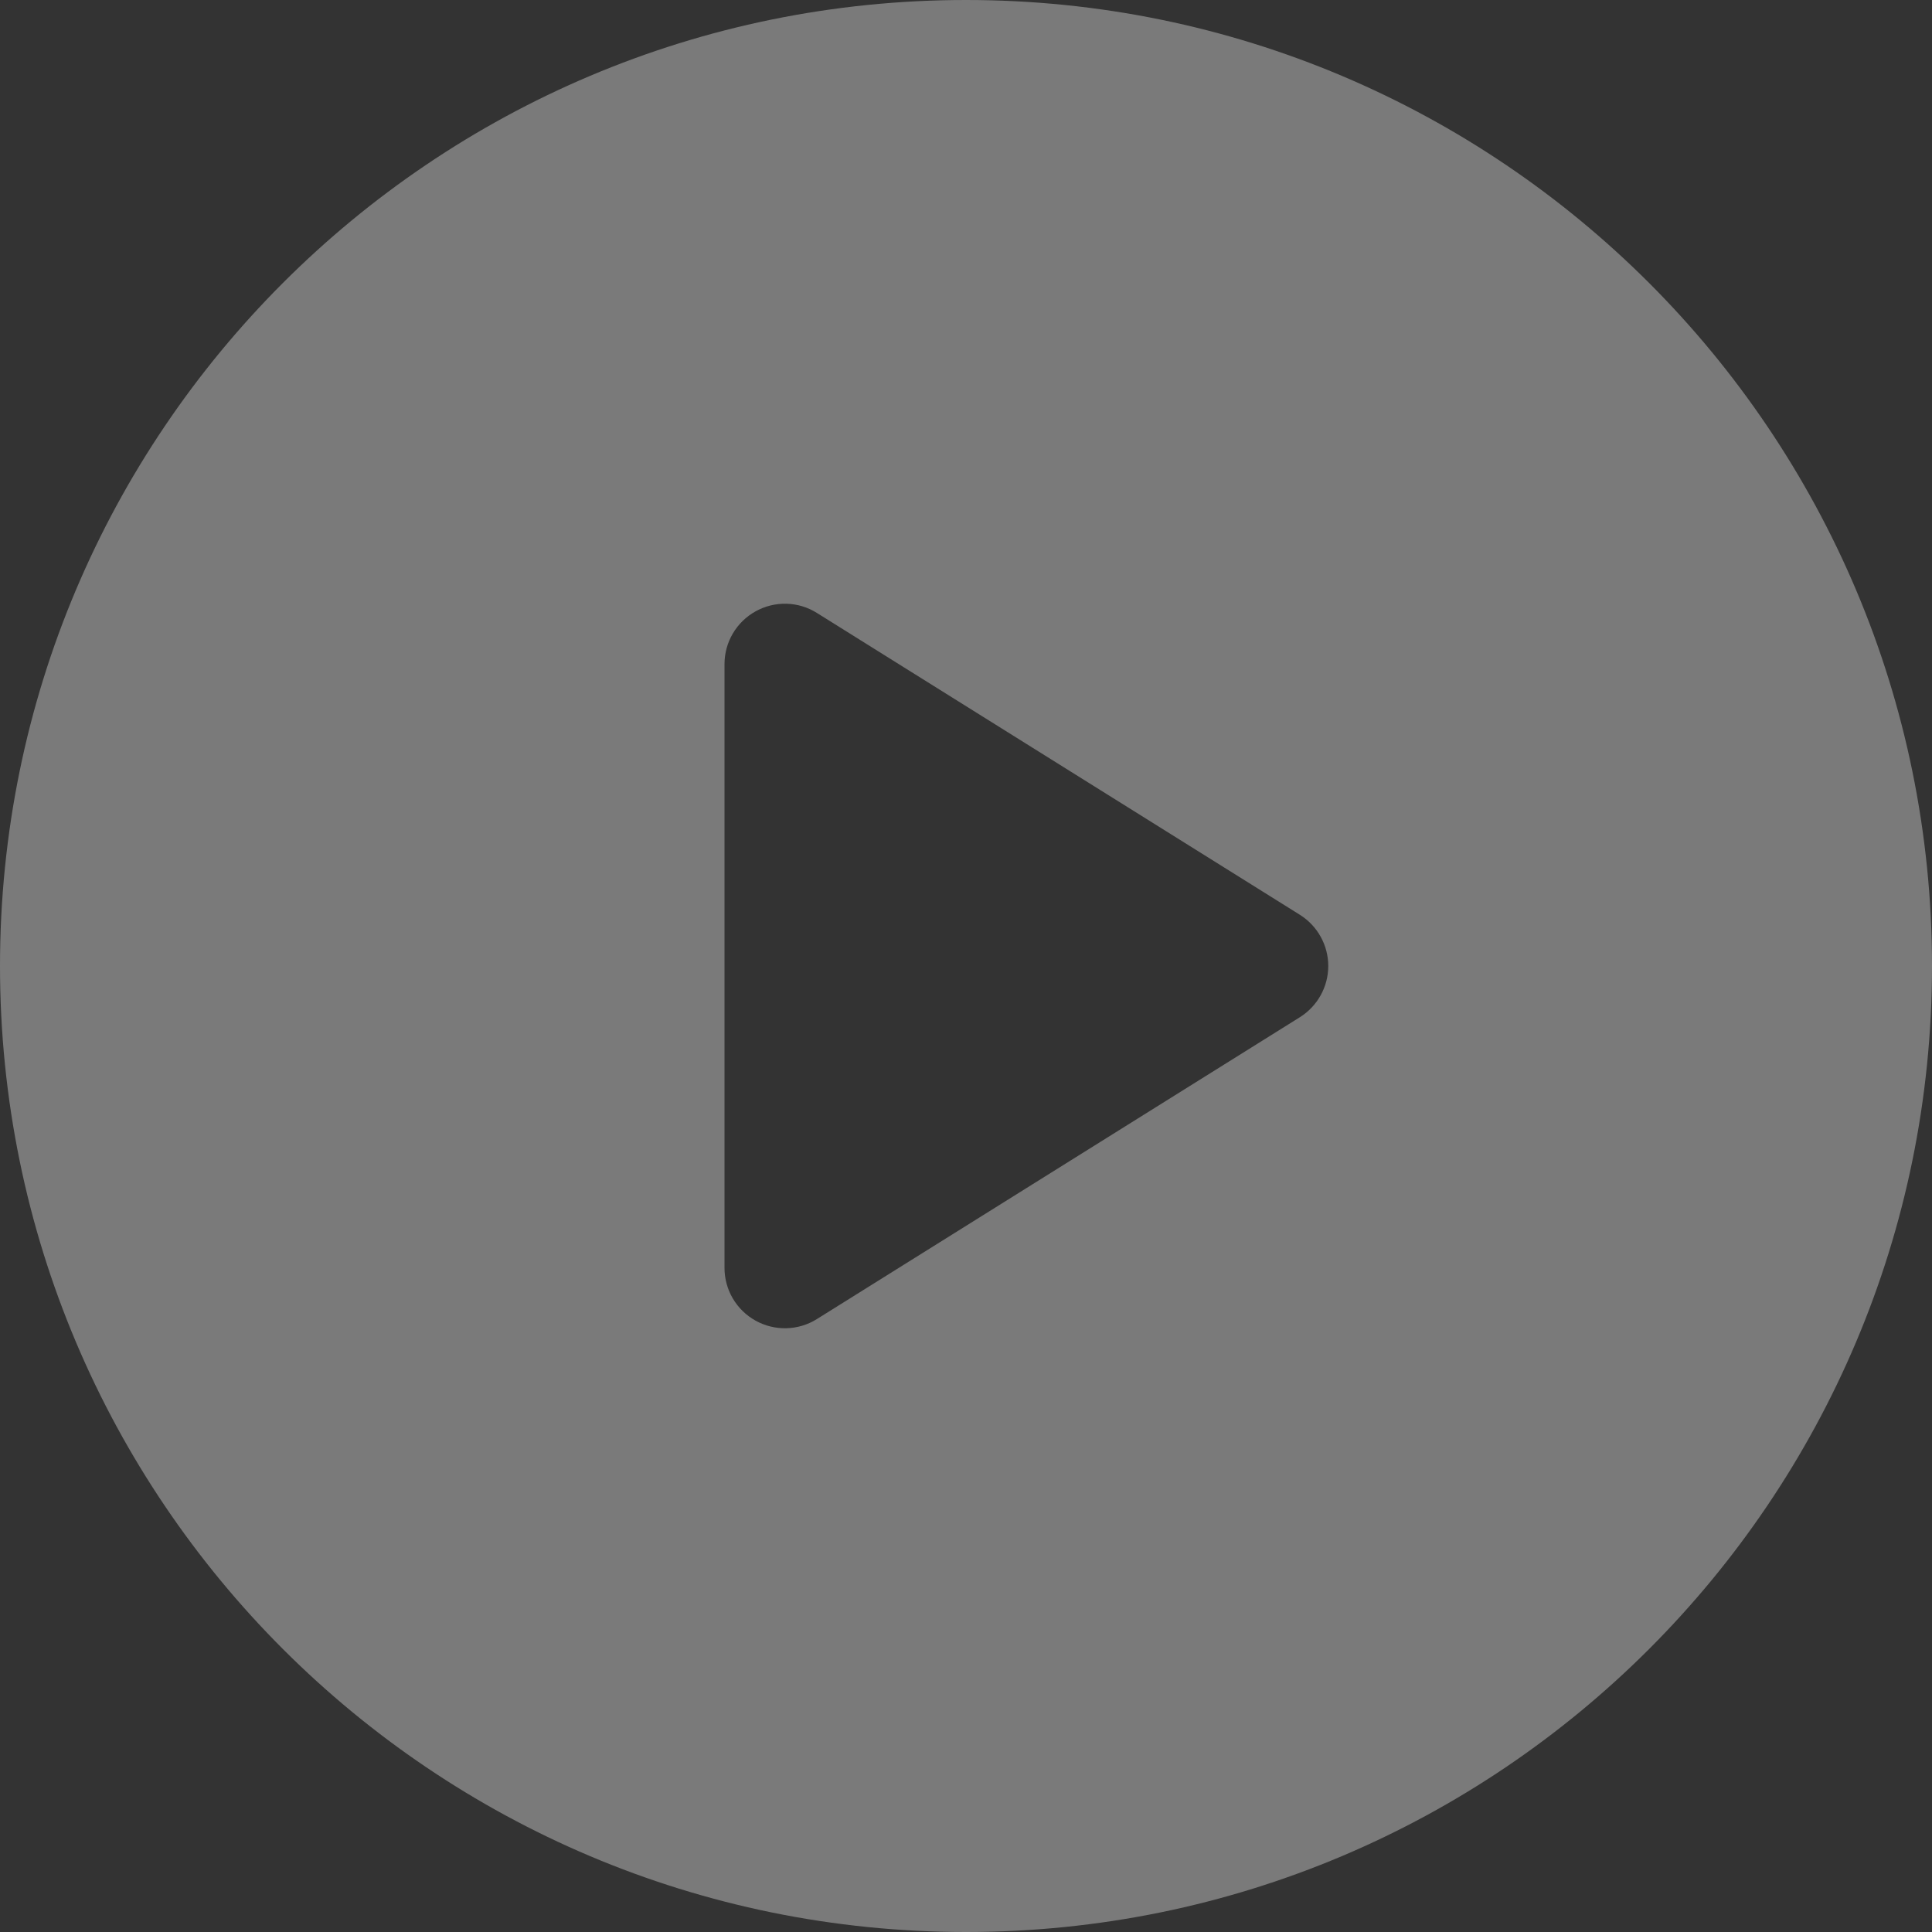<svg width="69" height="69" viewBox="0 0 69 69" fill="none" xmlns="http://www.w3.org/2000/svg">
<rect x="0" y="0" width="69" height="69" fill="#333333" stroke="none"/>
<g opacity="0.35" clip-path="url(#clip0_16_3754)">
<g clip-path="url(#clip1_16_3754)">
<g clip-path="url(#clip2_16_3754)">
<path d="M34.5 0C15.446 0 0 15.446 0 34.5C0 53.554 15.446 69 34.5 69C53.554 69 69 53.554 69 34.5C69 15.446 53.554 0 34.5 0ZM46.424 36.329L29.174 47.11C28.848 47.314 28.472 47.427 28.088 47.437C27.703 47.447 27.322 47.353 26.986 47.167C26.649 46.98 26.369 46.707 26.173 46.376C25.978 46.044 25.875 45.666 25.875 45.281V23.719C25.875 22.934 26.3 22.213 26.986 21.833C27.322 21.646 27.703 21.552 28.088 21.562C28.473 21.572 28.848 21.685 29.174 21.89L46.424 32.671C47.054 33.066 47.438 33.757 47.438 34.5C47.438 35.243 47.054 35.934 46.424 36.329Z" fill="white"/>
</g>
</g>
</g>
<defs>
<clipPath id="clip0_16_3754">
<rect width="69" height="69" fill="white"/>
</clipPath>
<clipPath id="clip1_16_3754">
<rect width="69" height="69" fill="white"/>
</clipPath>
<clipPath id="clip2_16_3754">
<rect width="69" height="69" fill="white"/>
</clipPath>
</defs>
</svg>
